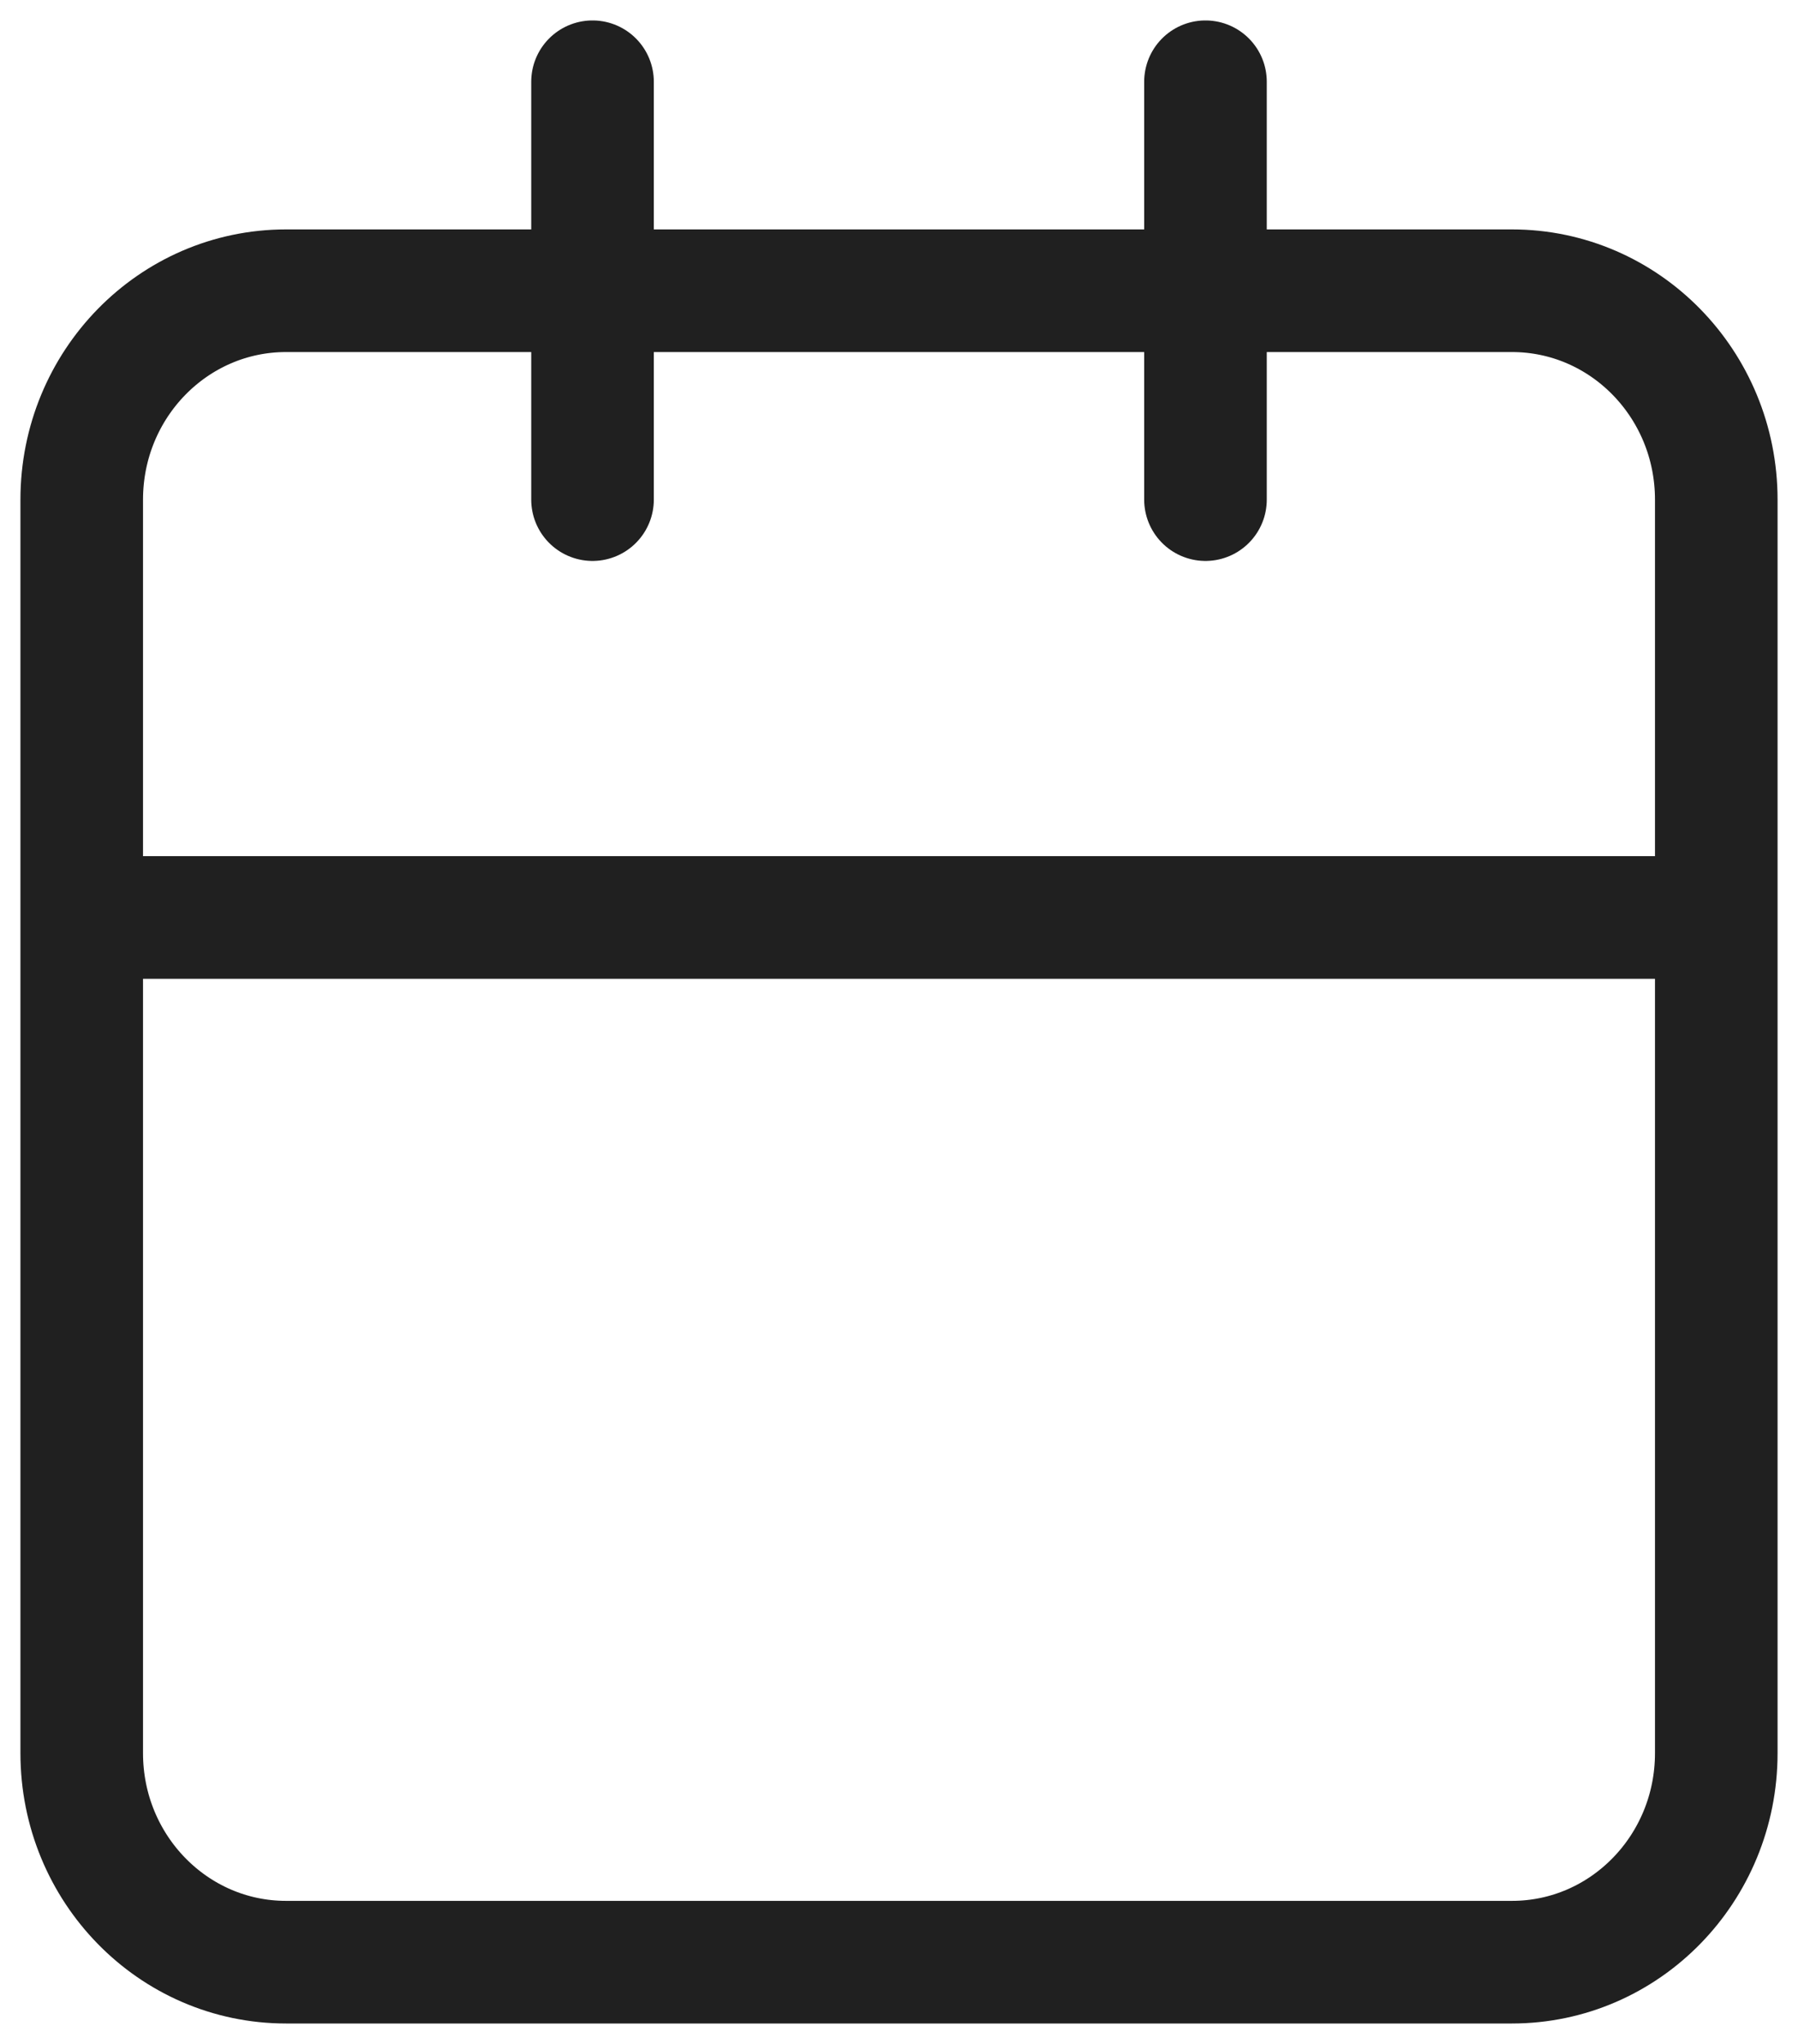 <?xml version="1.0" encoding="UTF-8"?> <svg xmlns="http://www.w3.org/2000/svg" width="22" height="25" viewBox="0 0 22 25" fill="none"> <path d="M14.75 1V6.111M7.25 1V6.111M1 11.222H21M21 11.222V21.444C21 22.856 19.881 24 18.5 24H3.5C2.119 24 1 22.856 1 21.444V6.111C1 4.7 2.119 3.556 3.5 3.556H18.5C19.881 3.556 21 4.7 21 6.111V11.222Z" stroke="#202020" stroke-width="1.5" stroke-linecap="round" stroke-linejoin="round"></path> </svg> 